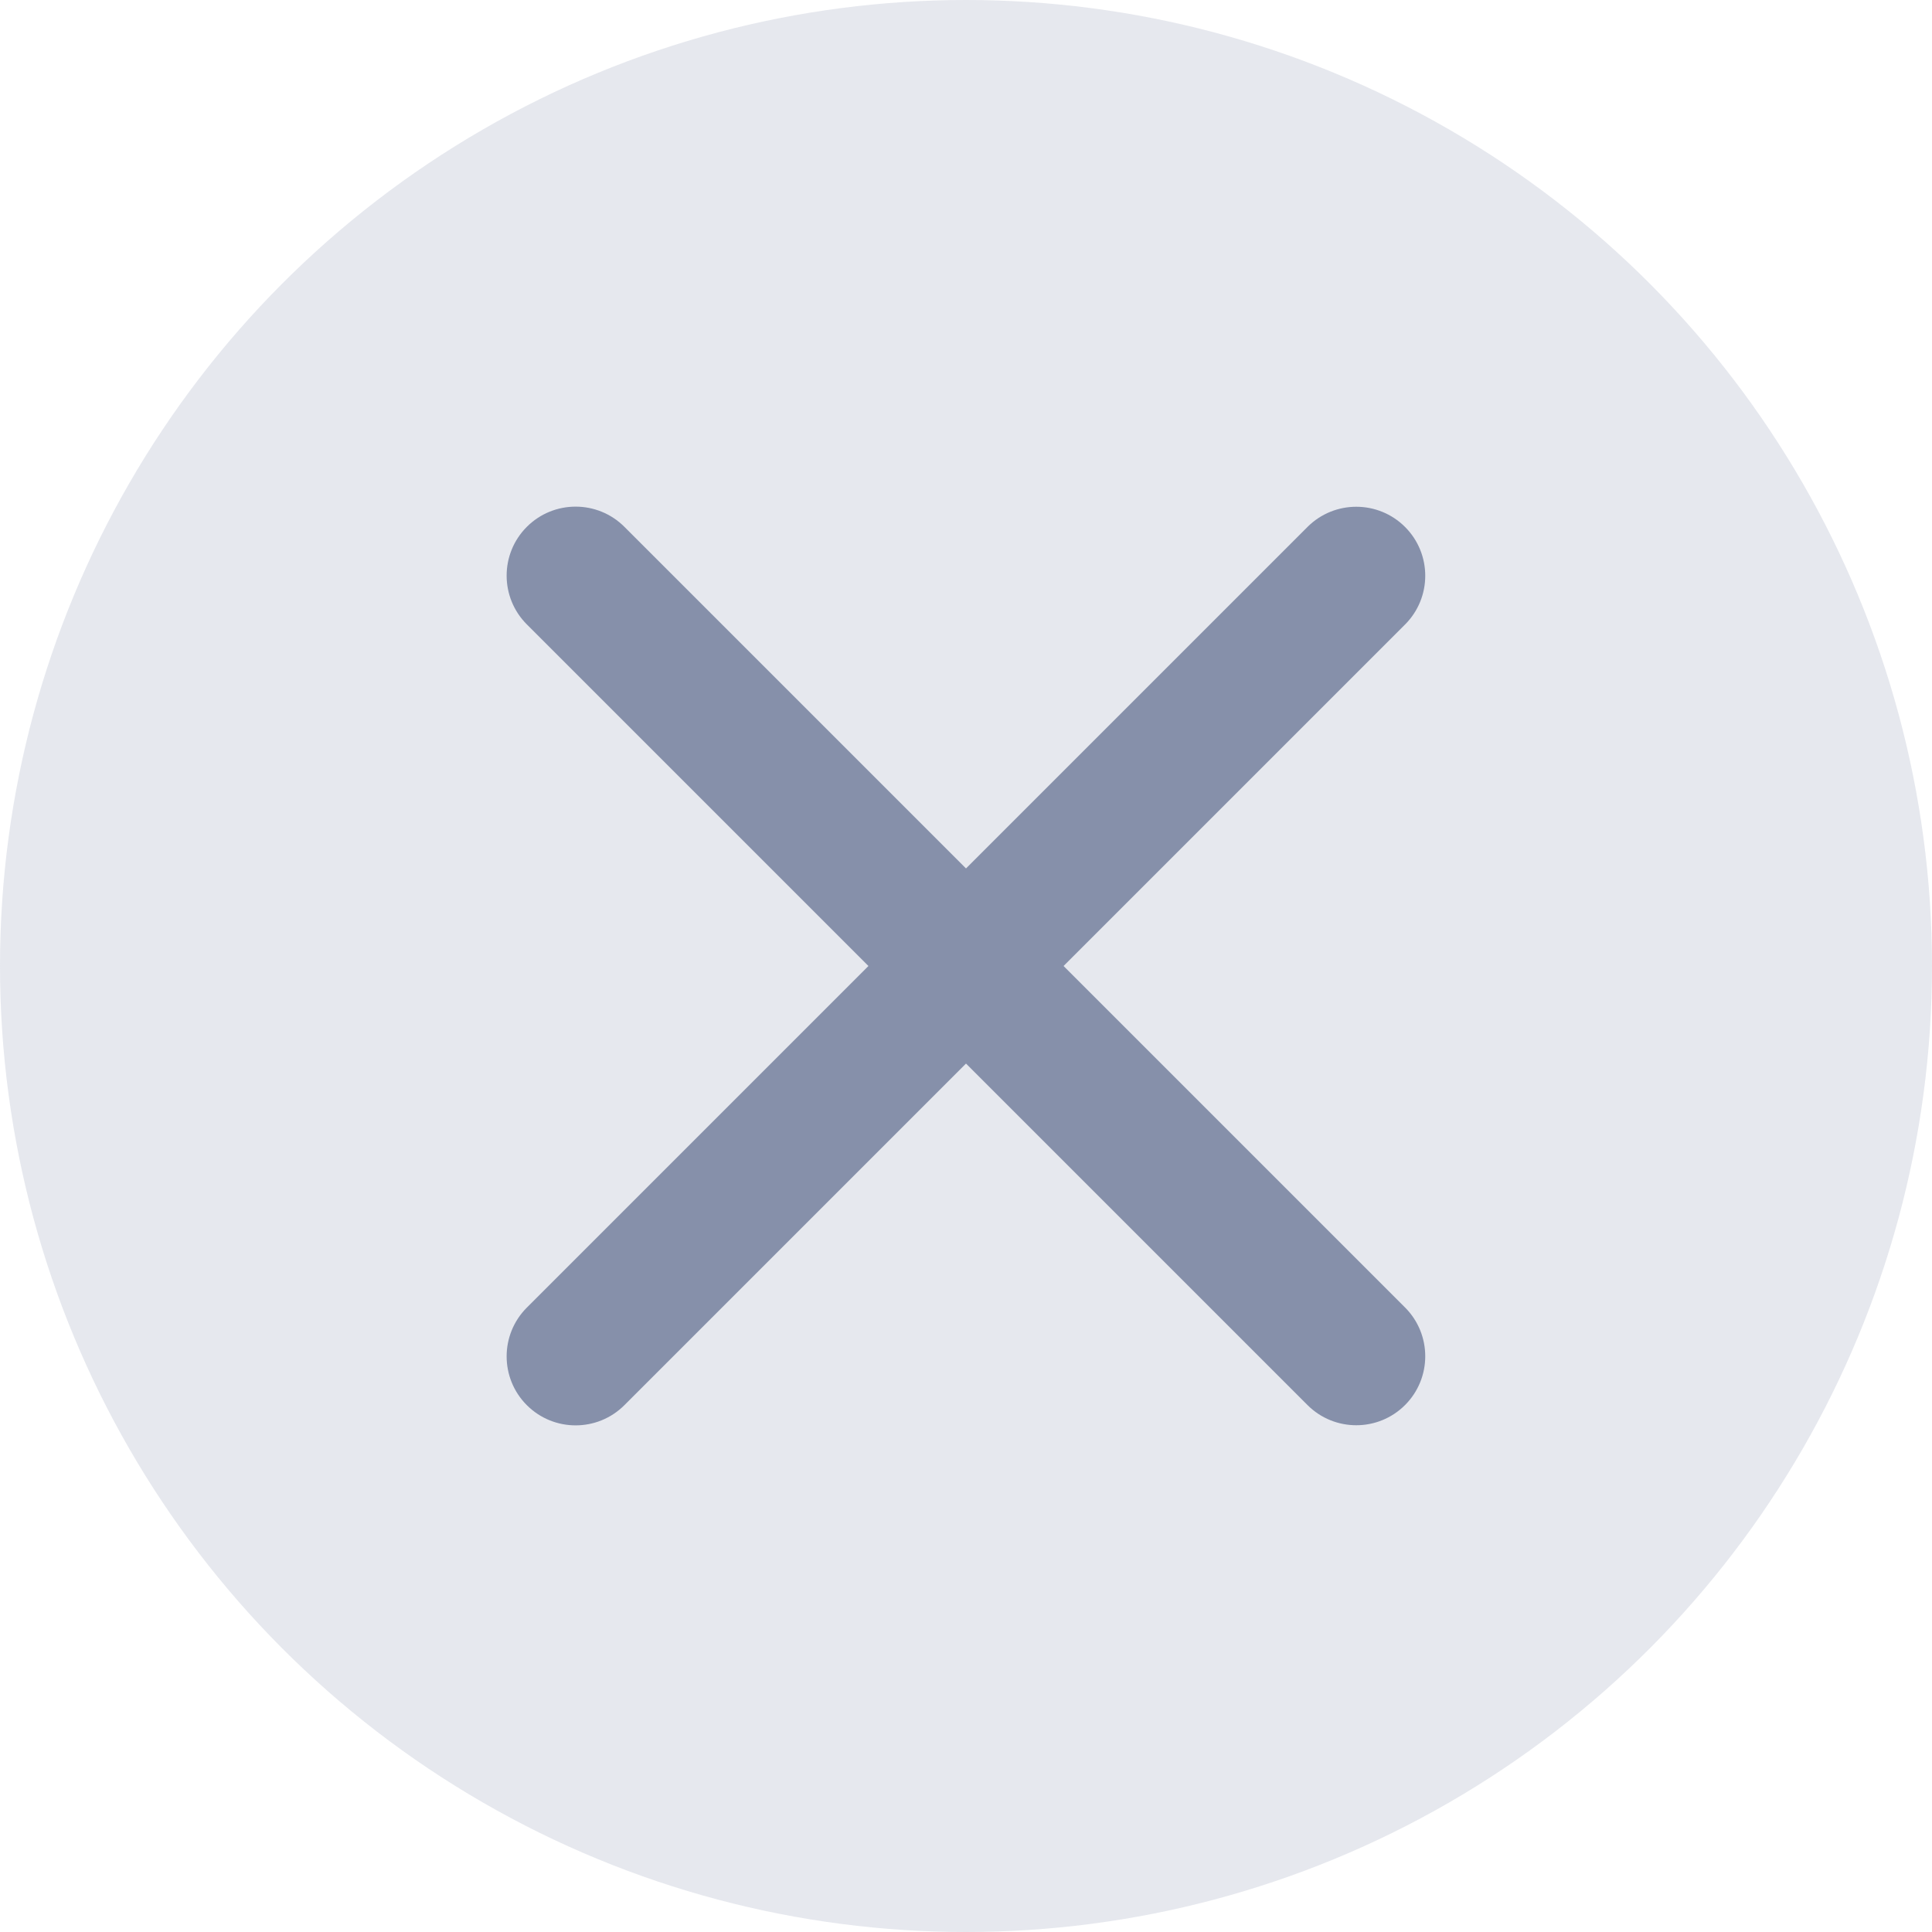 <svg fill="none" height="16" viewBox="0 0 16 16" width="16" xmlns="http://www.w3.org/2000/svg"><g fill="#8690aa"><circle cx="8" cy="8" opacity=".2" r="8"/><path clip-rule="evenodd" d="m4.363 4.363c-.223.223-.223.585 0 .808l2.829 2.829-2.829 2.829c-.223.223-.223.585 0 .808.223.223.585.223.808 0l2.829-2.829 2.828 2.828c.223.223.585.223.808 0 .223-.223.223-.585 0-.808l-2.828-2.828 2.828-2.828c.223-.223.223-.585 0-.808-.223-.223-.585-.223-.808 0l-2.828 2.828-2.829-2.829c-.223-.223-.585-.223-.808 0z" fill-rule="evenodd"/></g></svg>